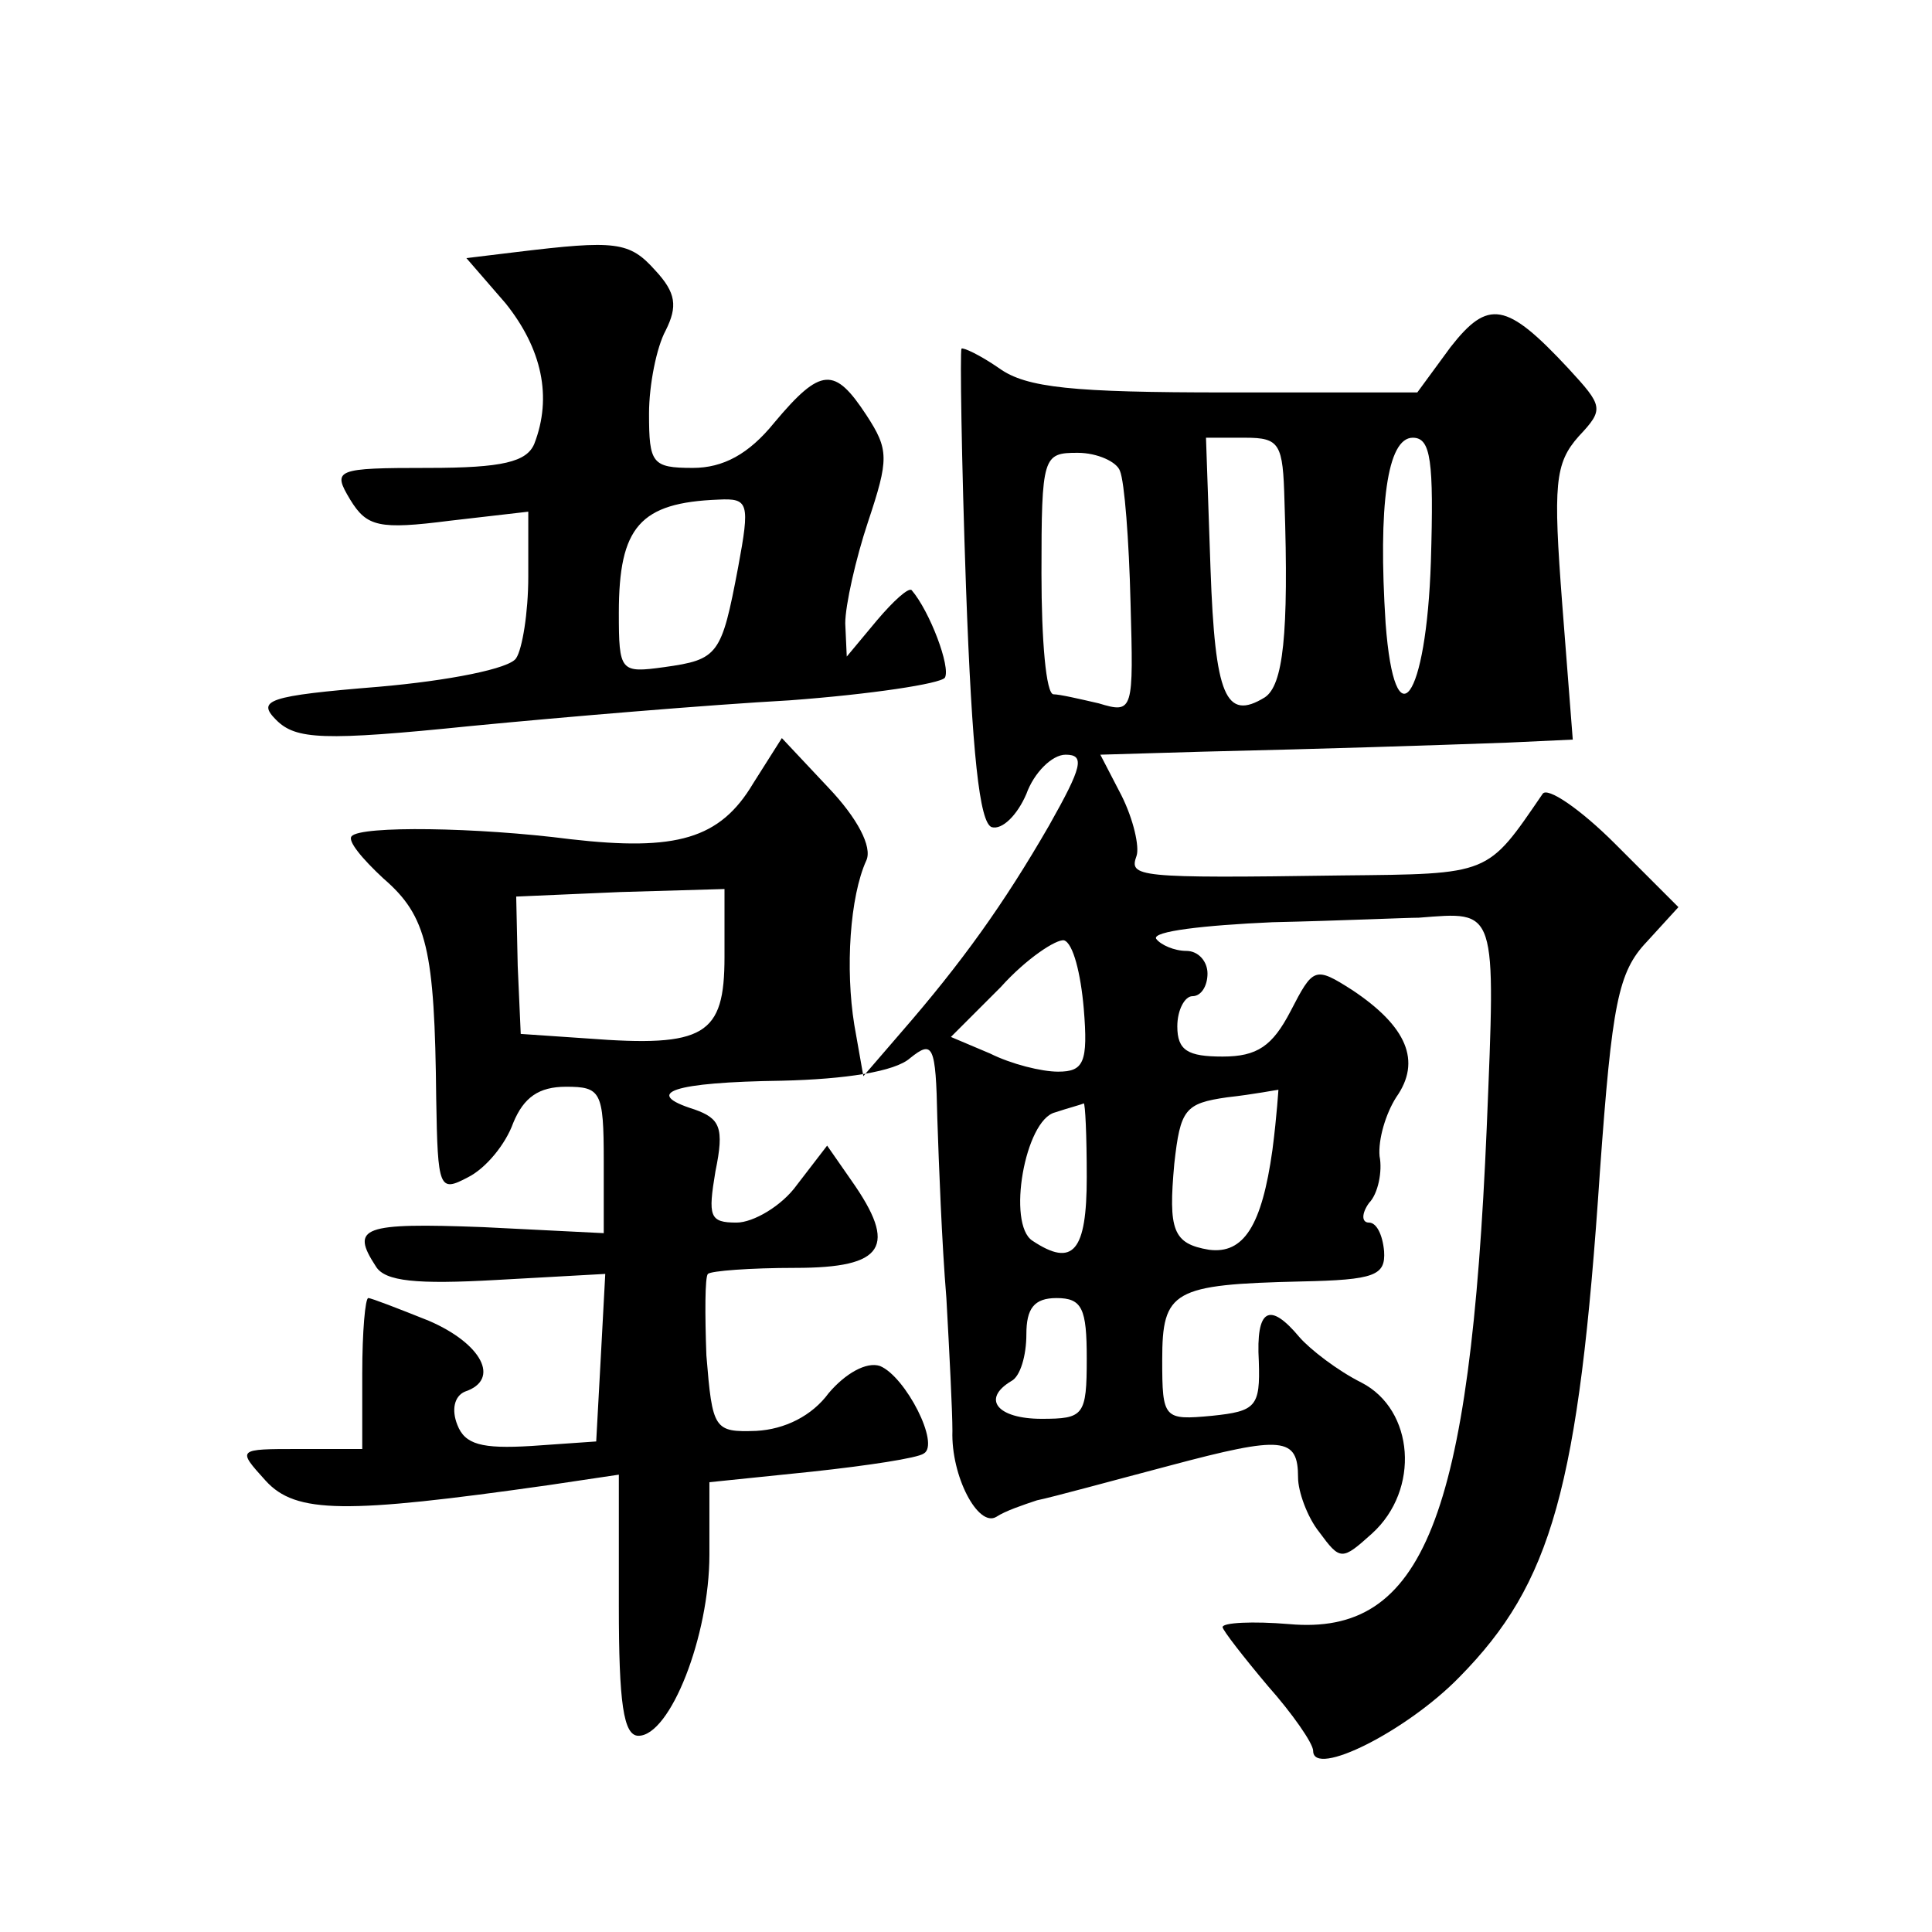 <?xml version="1.0" standalone="no"?>
<!DOCTYPE svg PUBLIC "-//W3C//DTD SVG 20010904//EN"
 "http://www.w3.org/TR/2001/REC-SVG-20010904/DTD/svg10.dtd">
<svg version="1.0" xmlns="http://www.w3.org/2000/svg"
 width="128pt" height="128pt" viewBox="0 0 128 128"
 preserveAspectRatio="xMidYMid meet">
<g transform="translate(0,128) scale(0.1,-0.1)"
fill="#0" stroke="none">
<path d="M342 1113 l-33 -4 26 -30 c24 -30 31 -62 19 -93 -5 -12 -21 -16 -70 -16
-62 0 -64 -1 -52 -21 11 -18 19 -20 66 -14 l52 6 0 -43 c0 -24 -4 -48 -8 -54 -4
-7 -45 -15 -91 -19 -74 -6 -81 -9 -68 -22 13 -13 31 -14 129 -4 62 6 157 14 211
17 54 4 100 11 103 15 4 7 -10 44 -22 58 -2 2 -12 -7 -23 -20 l-20 -24 -1 22 c0
12 7 43 15 67 14 42 14 48 -1 71 -21 32 -30 32 -61 -5 -17 -21 -34 -30 -54 -30
-27 0 -29 3 -29 36 0 19 5 44 11 55 8 16 7 25 -7 40 -17 19 -26 20 -92 12z m147
-209 c-11 -58 -13 -61 -49 -66 -29 -4 -30 -3 -30 36 0 57 14 73 66 75 20 1 21 -2
13 -45z M961 1050 l-22 -30 -127 0 c-101 0 -132 3 -150 16 -13 9 -24 14 -25 13
-1 -2 0 -73 3 -158 4 -111 9 -156 17 -159 7 -2 17 8 23 22 5 14 17 26 26 26 13
0 11 -8 -11 -47 -30 -52 -58 -91 -98 -137 l-25 -29 -6 34 c-6 37 -3 85 8 109 4
9 -6 28 -25 48 l-31 33 -19 -30 c-22 -37 -51 -45 -121 -37 -62 8 -139 9 -145 2
-3 -3 7 -15 21 -28 29 -25 34 -47 35 -146 1 -60 2 -62 21 -52 12 6 25 22 30 36
7 17 17 24 35 24 23 0 25 -3 25 -49 l0 -48 -80 4 c-80 3 -88 0 -71 -26 6 -10 27
-12 80 -9 l72 4 -3 -56 -3 -55 -43 -3 c-33 -2 -44 1 -49 14 -4 10 -2 19 5 22 24
8 11 32 -24 47 -20 8 -38 15 -40 15 -2 0 -4 -22 -4 -50 l0 -50 -42 0 c-41 0 -41
0 -22 -21 20 -22 53 -22 187 -3 l47 7 0 -87 c0 -64 3 -86 13 -86 21 0 47 66 47
120 l0 48 68 7 c37 4 70 9 74 12 11 6 -12 51 -29 58 -9 3 -23 -5 -34 -18 -11 -15
-29 -24 -48 -25 -28 -1 -29 1 -33 50 -1 27 -1 52 1 54 2 2 28 4 58 4 59 0 68 14
37 58 l-16 23 -20 -26 c-10 -14 -29 -25 -40 -25 -18 0 -19 4 -14 34 6 29 3 35 -14
41 -35 11 -14 18 58 19 42 1 75 6 85 15 15 12 17 9 18 -40 1 -30 3 -83 6 -119 2
-36 4 -75 4 -88 -1 -30 17 -64 29 -57 6 4 18 8 27 11 10 2 50 13 88 23 75 20 85
19 85 -8 0 -9 6 -26 14 -36 14 -19 15 -19 35 -1 32 29 28 82 -7 100 -16 8 -34 22
-41 30 -20 24 -29 19 -27 -16 1 -30 -2 -33 -31 -36 -32 -3 -33 -2 -33 37 0 46 7
50 92 52 49 1 56 4 55 20 -1 11 -5 19 -10 19 -5 0 -5 6 0 13 6 6 9 21 7 31 -1 11
4 28 11 39 17 24 7 47 -29 71 -25 16 -26 15 -41 -14 -12 -23 -22 -30 -45 -30 -23
0 -30 4 -30 20 0 11 5 20 10 20 6 0 10 7 10 15 0 8 -6 15 -14 15 -8 0 -17 4 -20
8 -3 5 32 9 77 11 45 1 89 3 97 3 52 4 51 8 45 -139 -11 -259 -42 -337 -131 -329
-24 2 -44 1 -44 -2 0 -2 14 -20 30 -39 16 -18 30 -38 30 -43 0 -18 62 13 97 49
61 62 79 125 93 335 8 111 12 132 31 152 l21 23 -42 42 c-23 23 -45 38 -48 33 -37
-54 -34 -53 -133 -54 -137 -2 -141 -1 -136 13 2 6 -2 24 -10 40 l-14 27 68 2 c85
2 146 4 202 6 l43 2 -7 90 c-6 79 -5 93 11 111 17 18 16 20 -7 45 -41 44 -53 46
-78 14z m-110 -102 c3 -89 -1 -122 -13 -130 -26 -16 -33 1 -36 85 l-3 87 26 0 c23
0 25 -4 26 -42z m97 -40 c-3 -92 -24 -121 -30 -41 -5 78 1 123 18 123 12 0 14 -15
12 -82z m-206 60 c3 -7 6 -46 7 -87 2 -72 2 -74 -21 -67 -13 3 -26 6 -30 6 -5 0
-8 36 -8 80 0 78 1 80 24 80 13 0 26 -6 28 -12z m-262 -322 c0 -52 -13 -60 -91
-54 l-44 3 -2 45 -1 46 69 3 69 2 0 -45z m238 -34 c3 -36 0 -42 -17 -42 -11 0 -31
5 -45 12 l-26 11 33 33 c17 19 37 32 42 31 6 -2 11 -22 13 -45z m125 -94 c-7 -50
-19 -69 -42 -66 -24 4 -27 13 -23 57 4 36 7 40 35 44 18 2 33 5 34 5 0 1 -1 -17
-4 -40z m-123 -18 c0 -49 -9 -60 -36 -42 -17 11 -5 80 15 85 9 3 17 5 19 6 1 0
2 -21 2 -49z m0 -120 c0 -38 -2 -40 -30 -40 -29 0 -40 13 -20 25 6 3 10 17 10 31
0 17 5 24 20 24 17 0 20 -7 20 -40z"/>
</g>
</svg>
